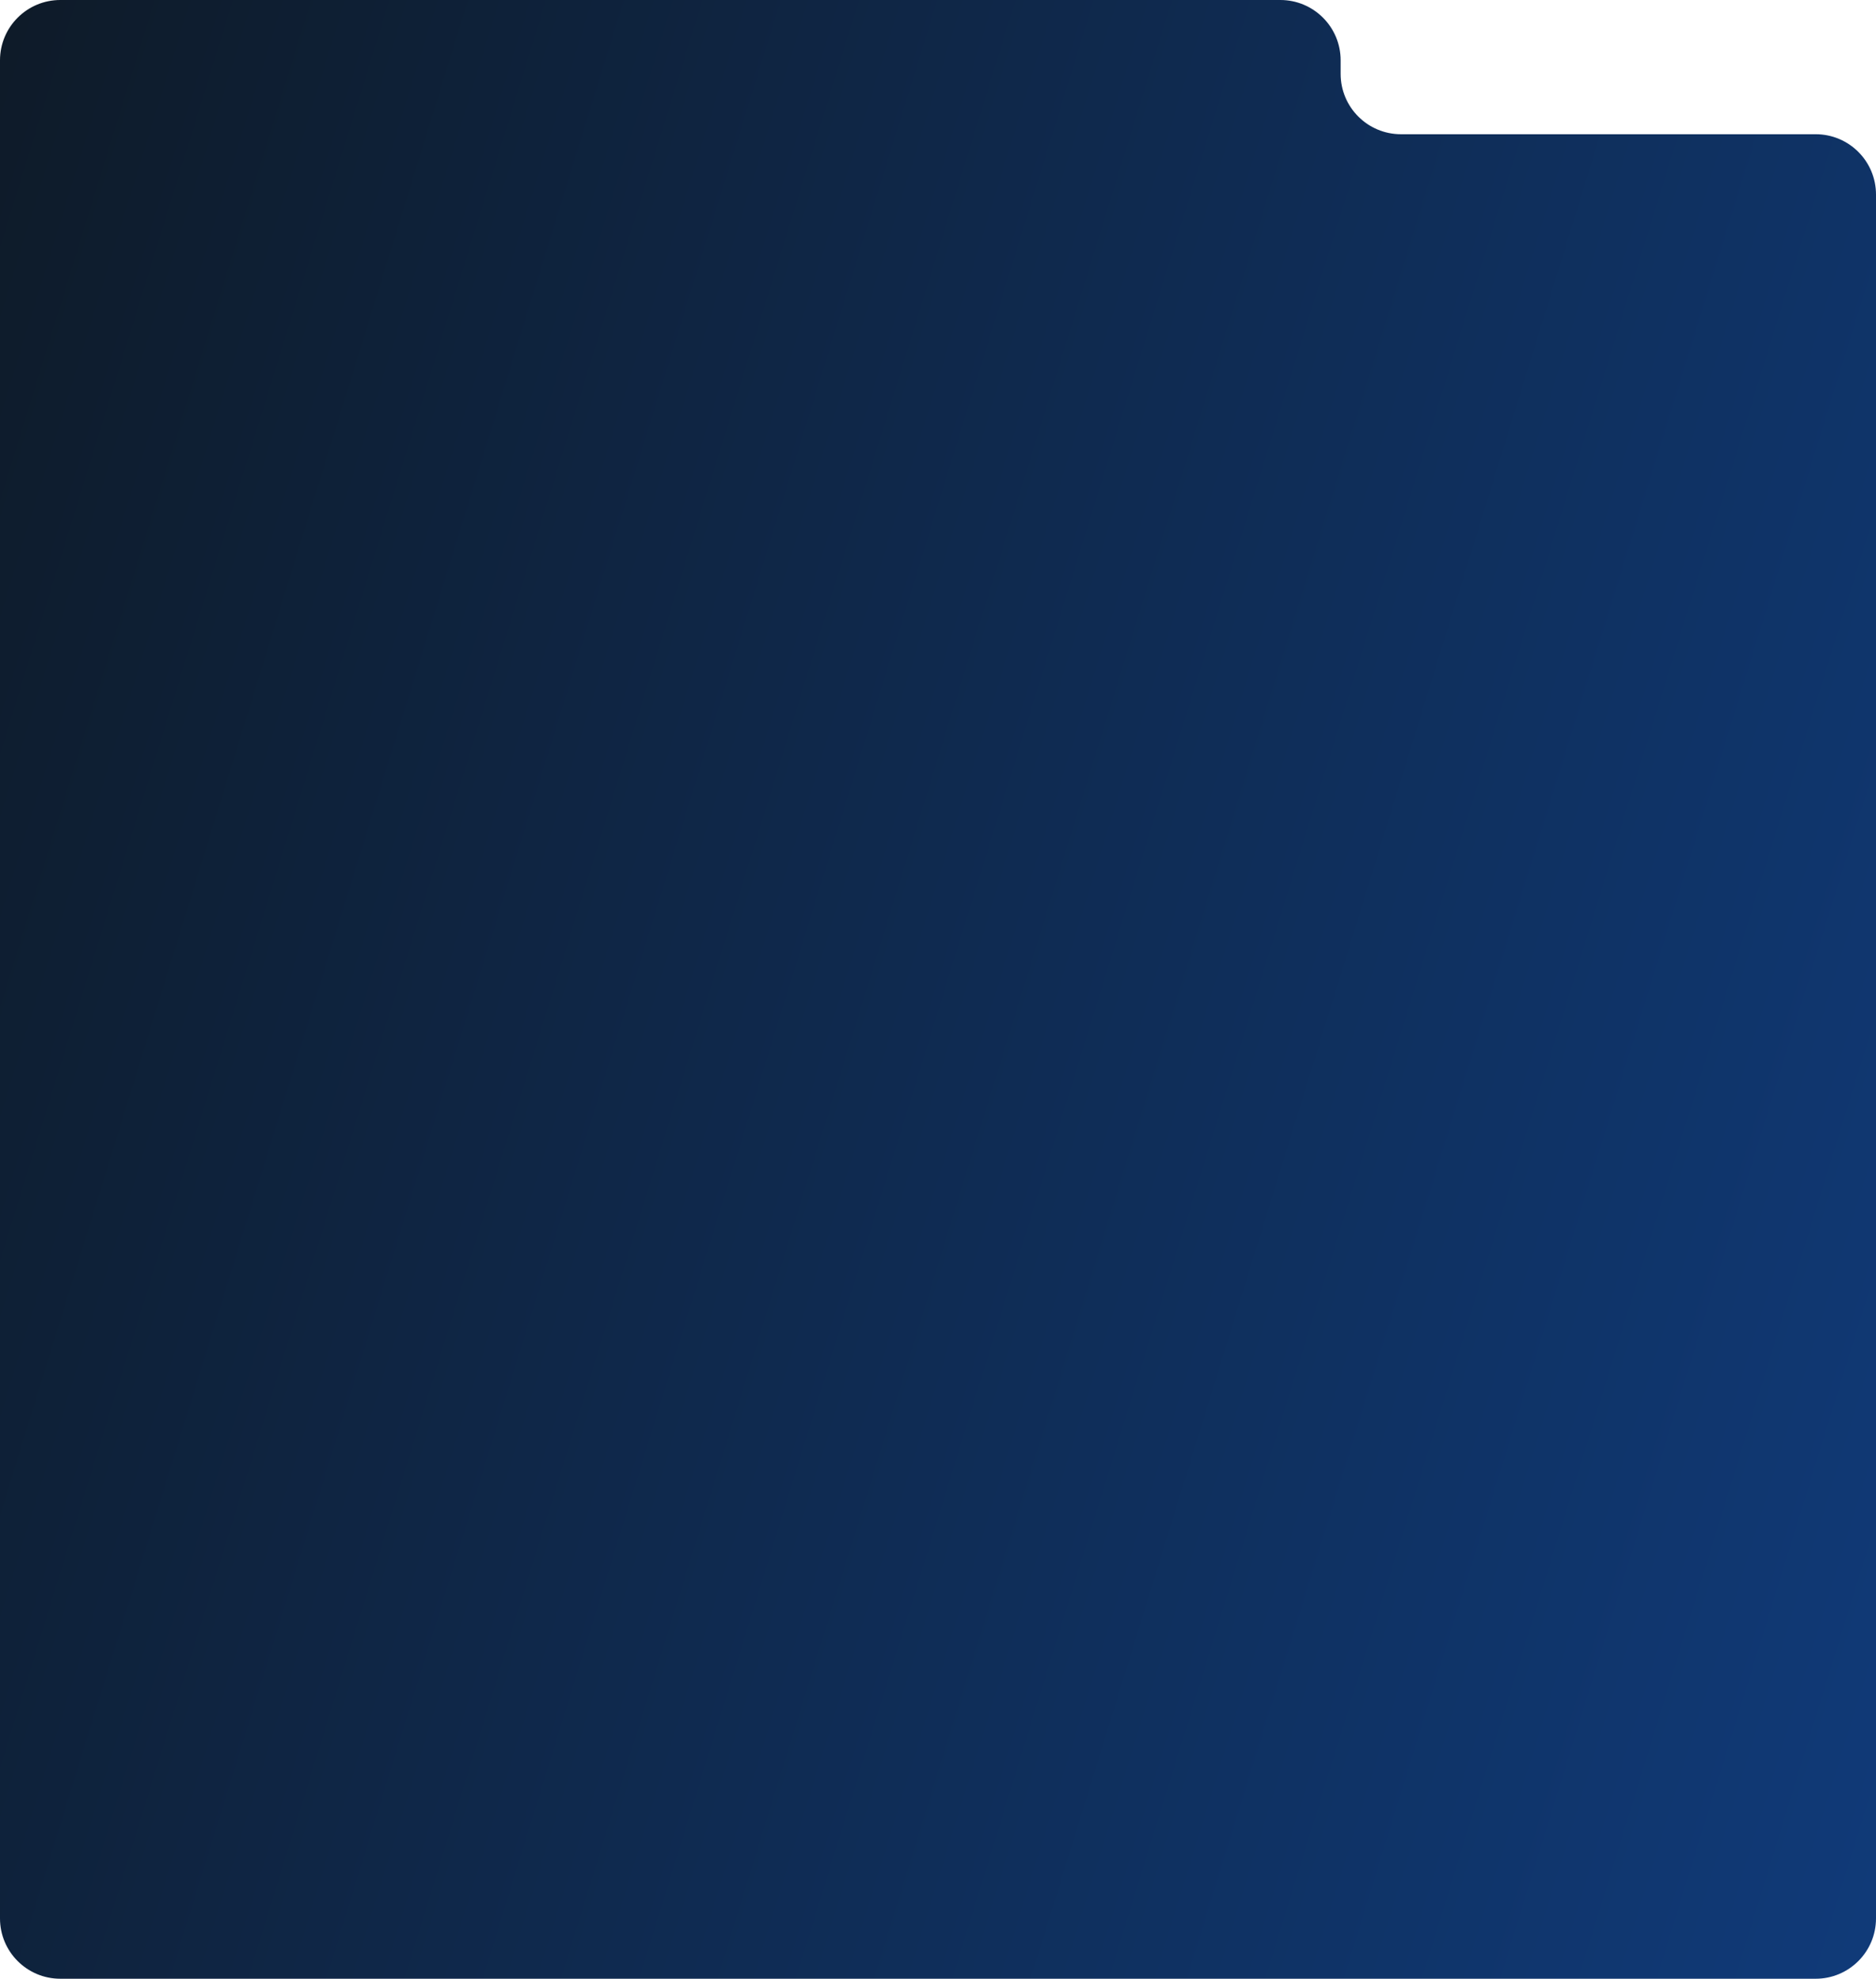 <?xml version="1.0" encoding="UTF-8"?> <svg xmlns="http://www.w3.org/2000/svg" width="622" height="656" viewBox="0 0 622 656" fill="none"><path d="M0 20C0 8.954 8.954 0 20 0H424.5C435.546 0 444.5 8.954 444.5 20V24.5C444.5 35.546 453.454 44.5 464.5 44.5H568H597.5H602C613.046 44.5 622 53.454 622 64.5V636C622 647.046 613.046 656 602 656H183.5H20C8.954 656 0 647.046 0 636V525V20Z" fill="url(#paint0_linear_83_41)"></path><defs><linearGradient id="paint0_linear_83_41" x1="2.17393e-05" y1="-44" x2="1729.16" y2="490.099" gradientUnits="userSpaceOnUse"><stop stop-color="#0E1A27"></stop><stop offset="1" stop-color="#1263E0"></stop></linearGradient></defs></svg> 